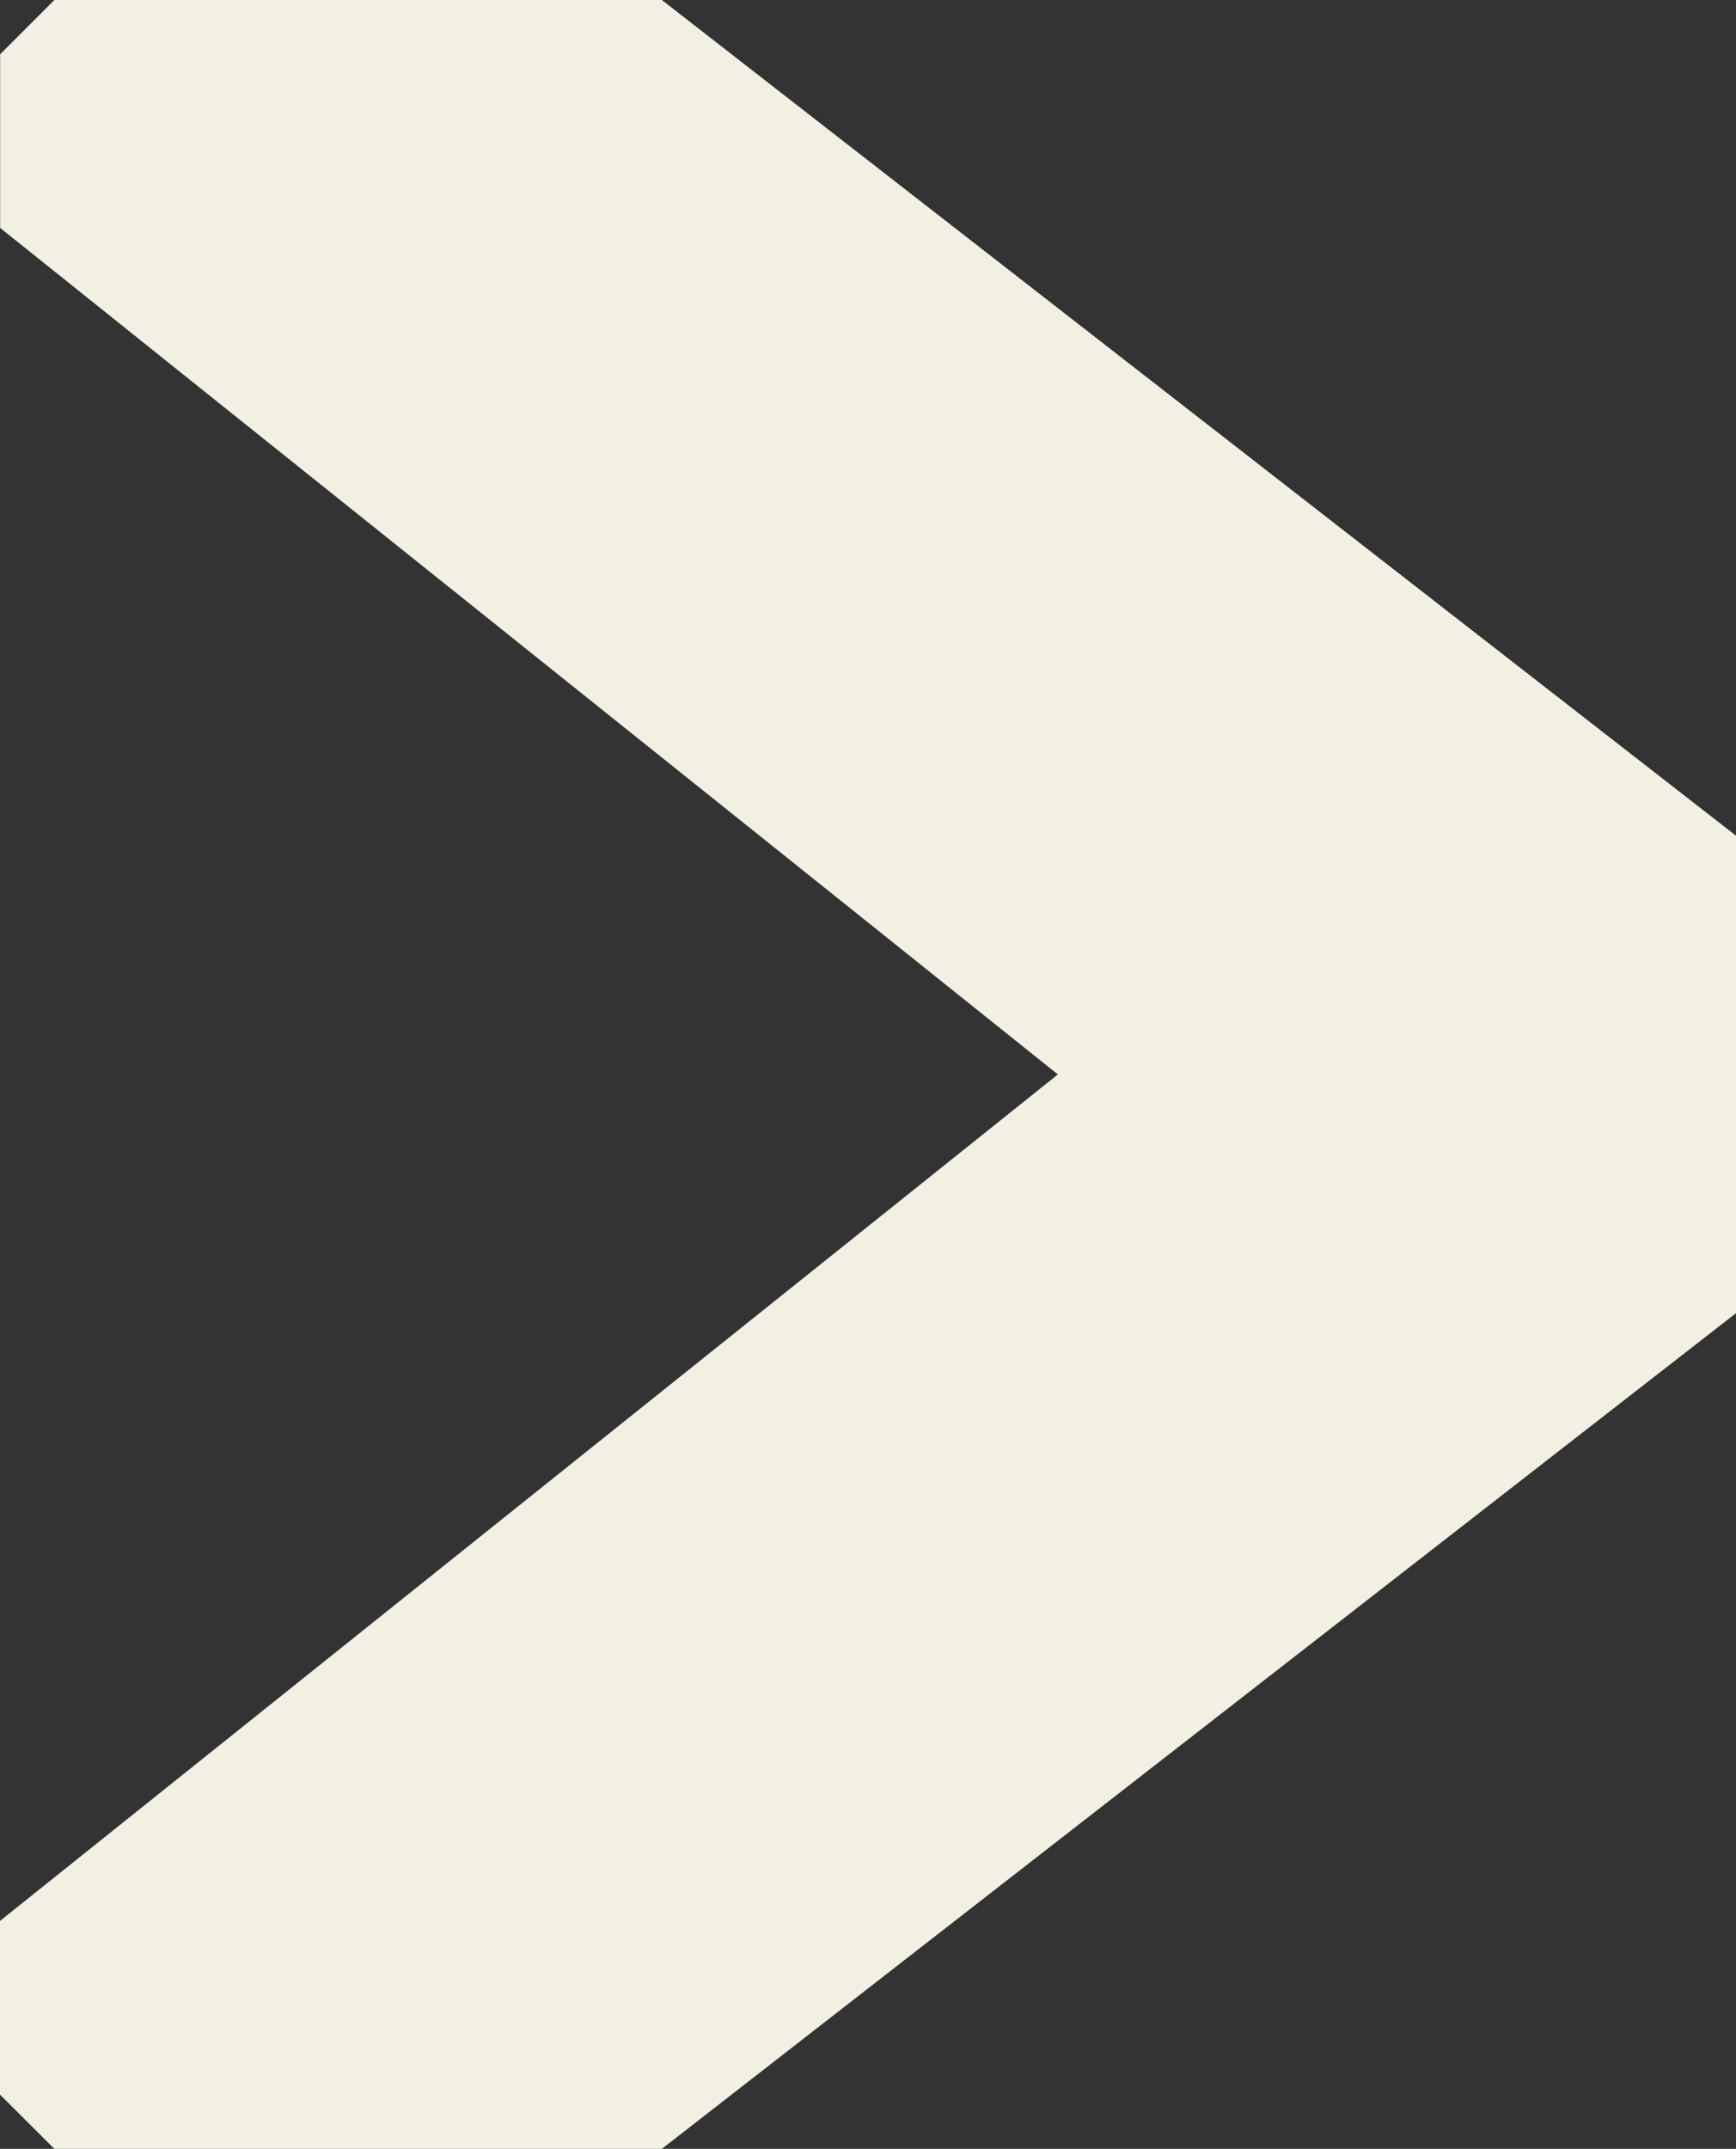 <svg xmlns="http://www.w3.org/2000/svg" width="23.434" height="29"><rect width="100%" height="100%" fill="#333333" stroke="none"/><g data-name="Group 769"><g data-name="Group 501"><path data-name="Path 336" d="M8.934 29l14.5-11.278v-6.444L8.934 0h-8.2L.002.732v2.344L14.28 14.5 0 25.924v2.344L.734 29z" fill="#f2f0e3"/></g></g></svg>